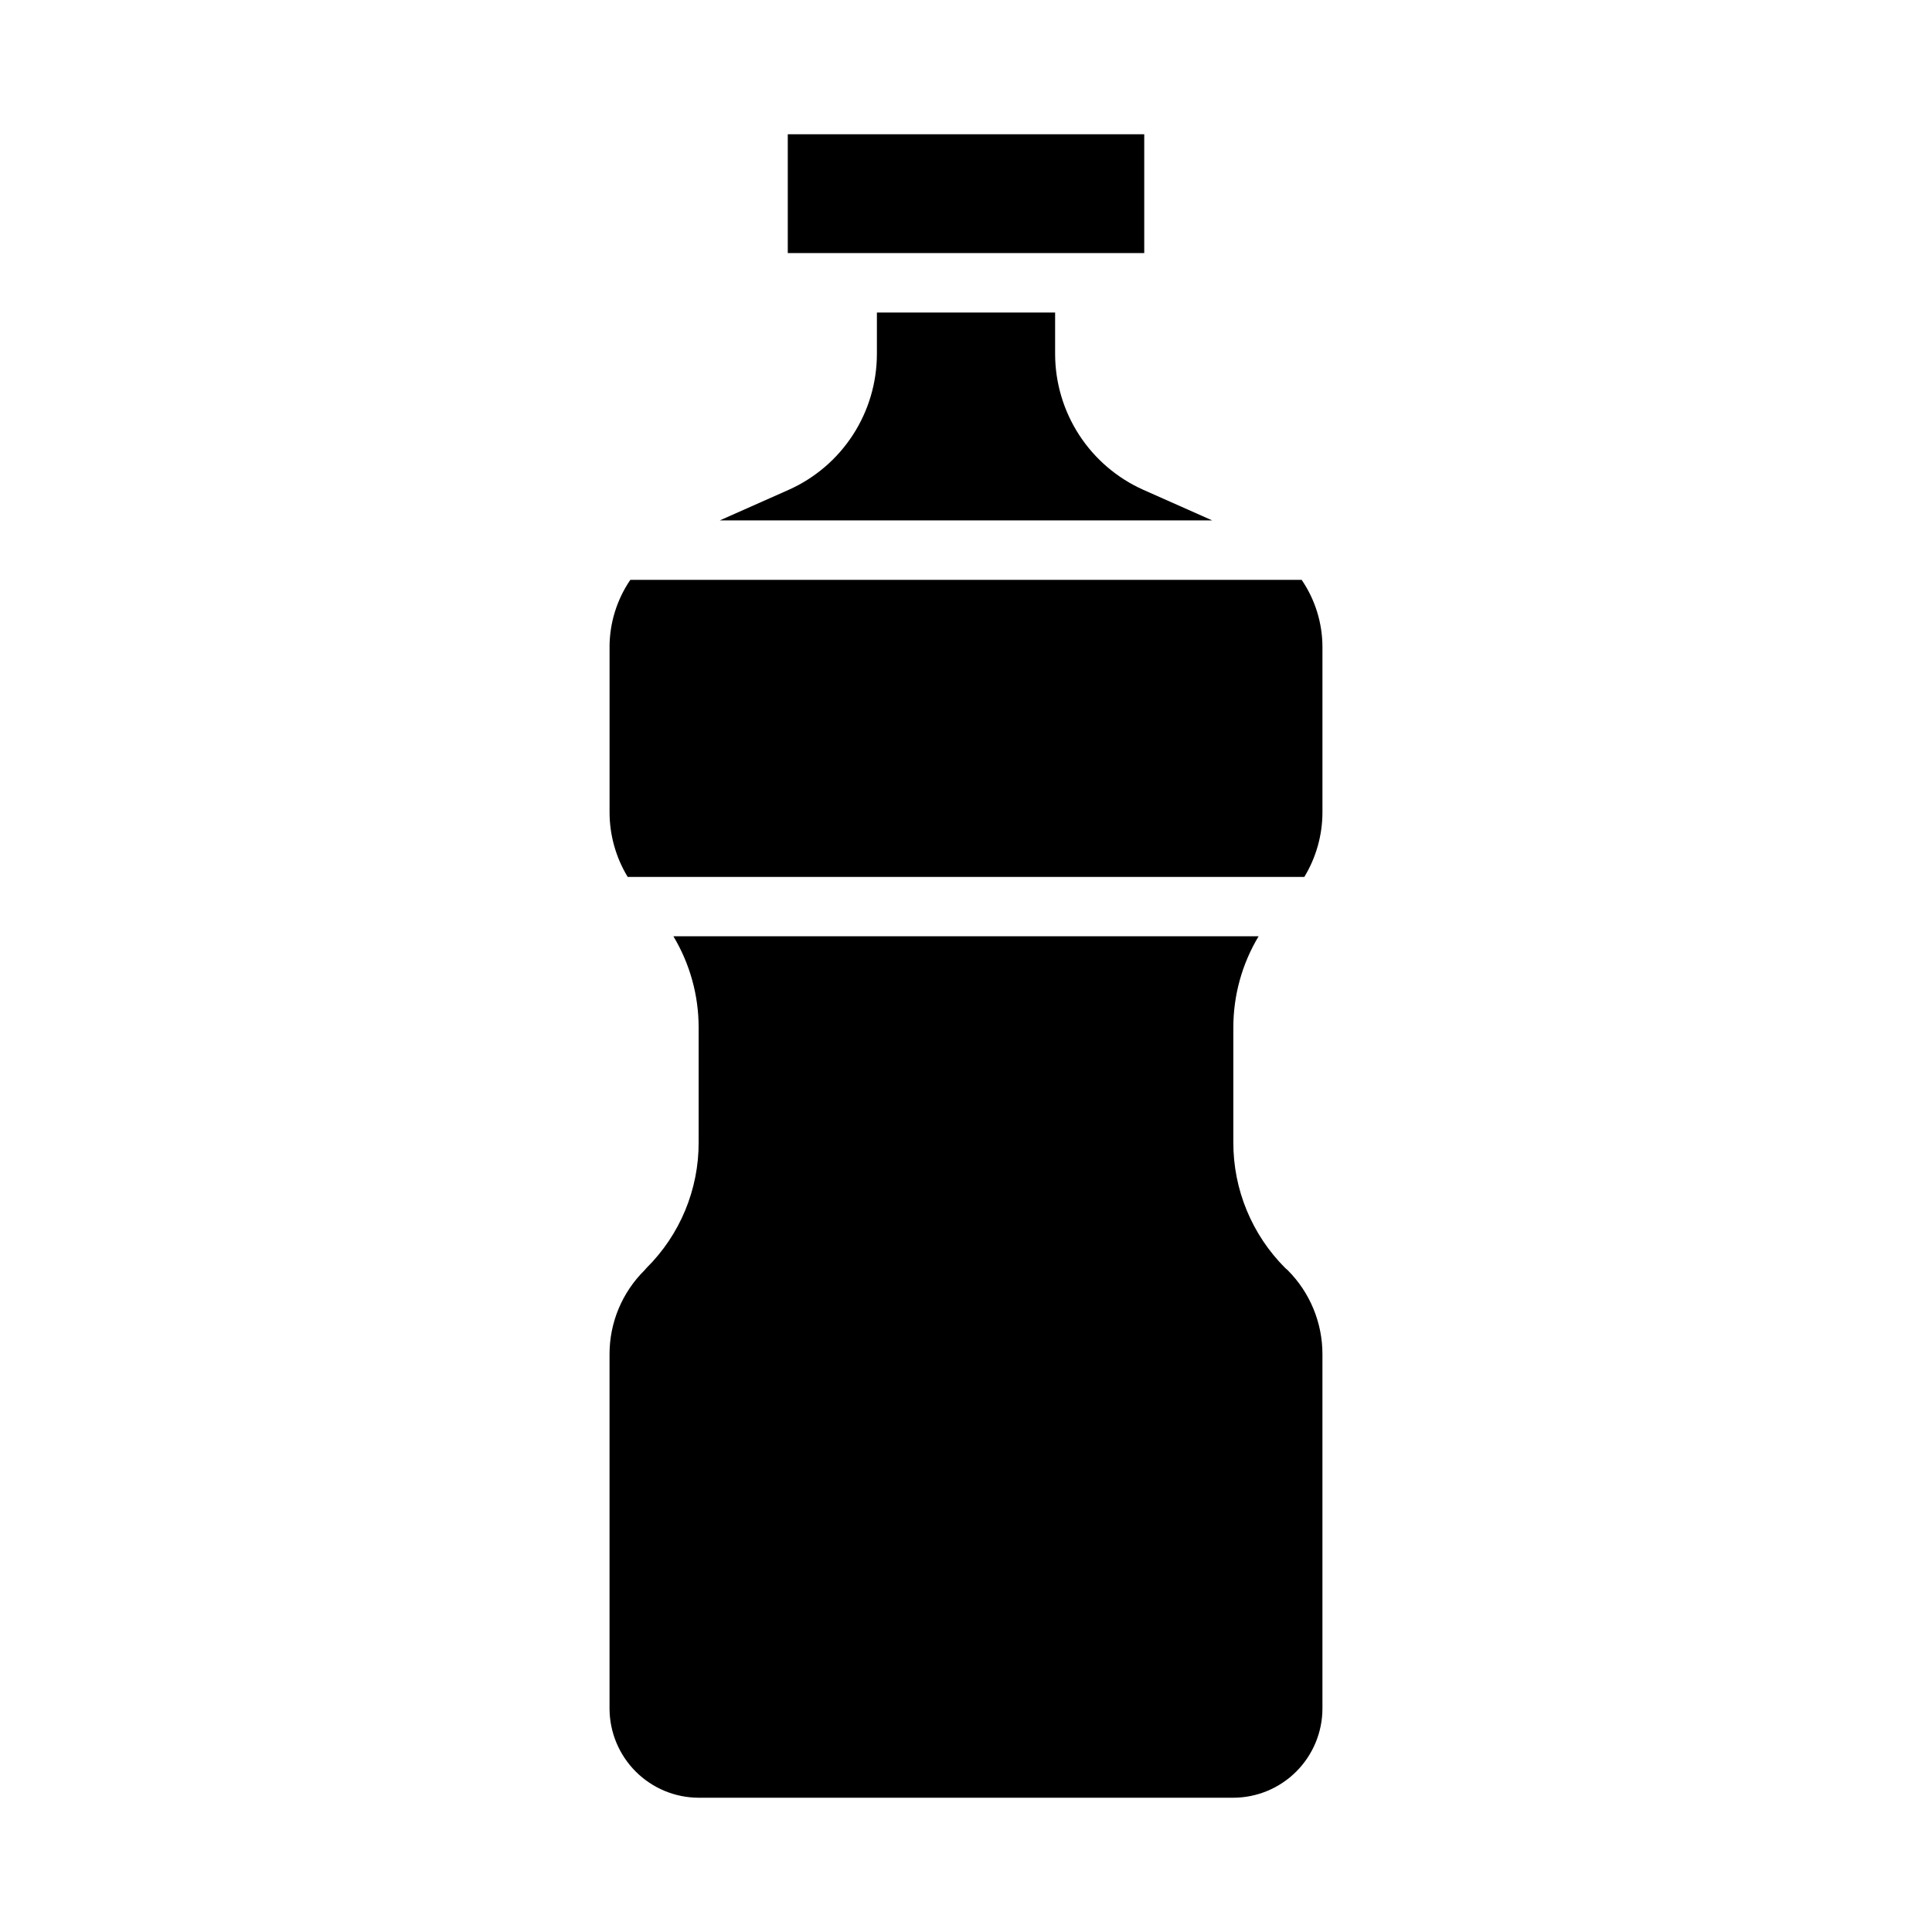 <?xml version="1.0" encoding="UTF-8"?>
<!-- Uploaded to: SVG Repo, www.svgrepo.com, Generator: SVG Repo Mixer Tools -->
<svg fill="#000000" width="800px" height="800px" version="1.1" viewBox="144 144 512 512" xmlns="http://www.w3.org/2000/svg">
 <g>
  <path d="m494.46 502.89c0.008-8.355-3.305-16.367-9.207-22.277l-0.629-0.551h-0.004c-8.859-8.844-13.82-20.859-13.773-33.379v-30.387c-0.004-8.512 2.309-16.867 6.691-24.168h-155.08c4.379 7.301 6.691 15.656 6.688 24.168v30.387c0.055 12.535-4.938 24.562-13.852 33.379l-0.473 0.551c-5.953 5.883-9.301 13.906-9.289 22.277v93.914c0.02 6.258 2.512 12.25 6.938 16.676 4.426 4.426 10.422 6.922 16.676 6.938h141.7c6.258-0.016 12.254-2.512 16.676-6.938 4.426-4.426 6.922-10.418 6.938-16.676z"/>
  <path d="m352.77 179.58h94.465v31.488h-94.465z"/>
  <path d="m447 273.81c-6.953-3.102-12.855-8.148-17.004-14.531-4.148-6.383-6.363-13.832-6.379-21.441v-11.023h-47.23v11.023c-0.016 7.609-2.227 15.059-6.375 21.441-4.148 6.383-10.055 11.43-17.004 14.531l-18.266 8.109h130.52z"/>
  <path d="m305.54 315.38v43.926c0.012 6.023 1.672 11.93 4.801 17.082h179.32c3.129-5.152 4.789-11.059 4.801-17.082v-43.926c-0.023-6.324-1.945-12.492-5.508-17.711h-177.91c-3.562 5.219-5.481 11.387-5.508 17.711z"/>
 </g>
</svg>